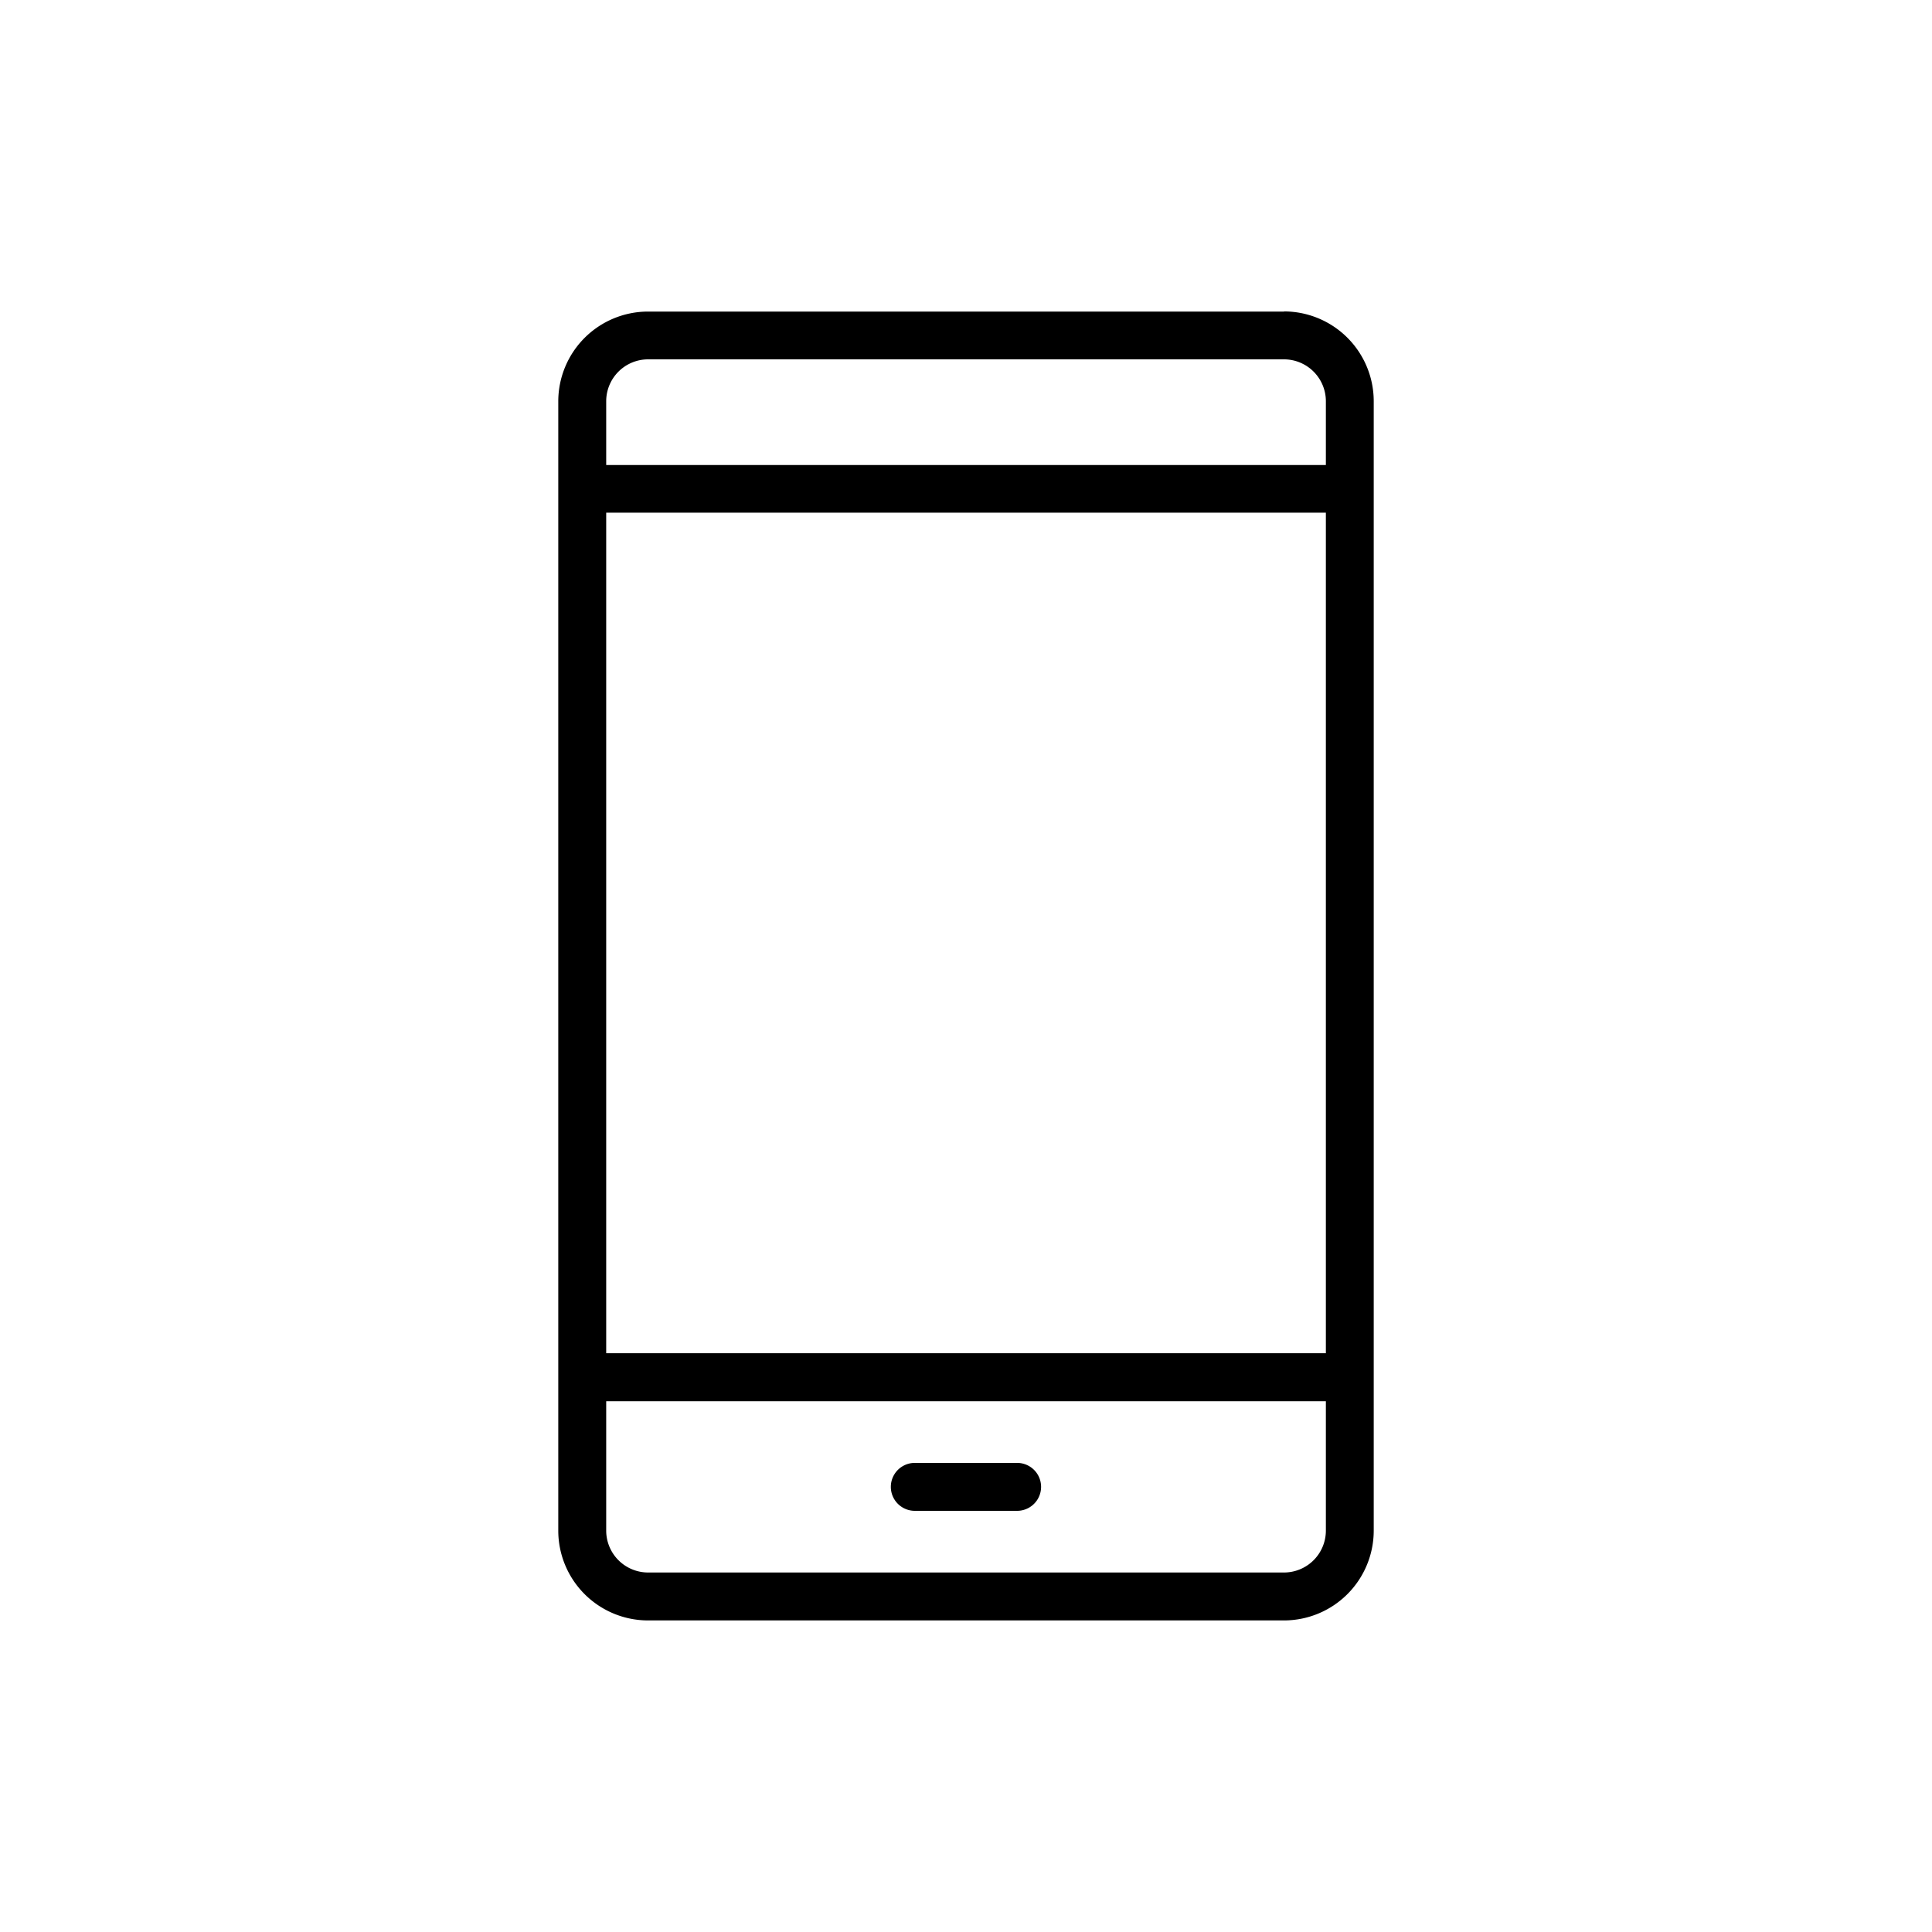 <svg xmlns="http://www.w3.org/2000/svg" xmlns:xlink="http://www.w3.org/1999/xlink" width="26" height="26" viewBox="0 0 26 26">
  <defs>
    <clipPath id="clip-form-telefone">
      <rect width="26" height="26"/>
    </clipPath>
  </defs>
  <g id="form-telefone" clip-path="url(#clip-form-telefone)">
    <g id="noun_Mobile_3567545" transform="translate(7.513 4.193)">
      <g id="Grupo_549" data-name="Grupo 549" transform="translate(0 0)">
        <path id="Caminho_78" data-name="Caminho 78" d="M39.211,3.694H30.652A1.209,1.209,0,0,0,29.444,4.9V20.1a1.209,1.209,0,0,0,1.208,1.208h8.559A1.209,1.209,0,0,0,40.418,20.1V4.9a1.209,1.209,0,0,0-1.208-1.208ZM39.774,20.1a.564.564,0,0,1-.563.563H30.652a.564.564,0,0,1-.563-.563V18.358h9.685Zm0-2.388H30.089V6.4h9.685Zm0-11.953H30.089V4.9a.564.564,0,0,1,.563-.563h8.559a.564.564,0,0,1,.563.563Z" transform="translate(-29.444 -3.694)"/>
        <path id="Caminho_79" data-name="Caminho 79" d="M64.481,124.506h1.377a.322.322,0,1,0,0-.645H64.481a.322.322,0,1,0,0,.645Z" transform="translate(-59.683 -108.367)"/>
      </g>
    </g>
  </g>
</svg>
